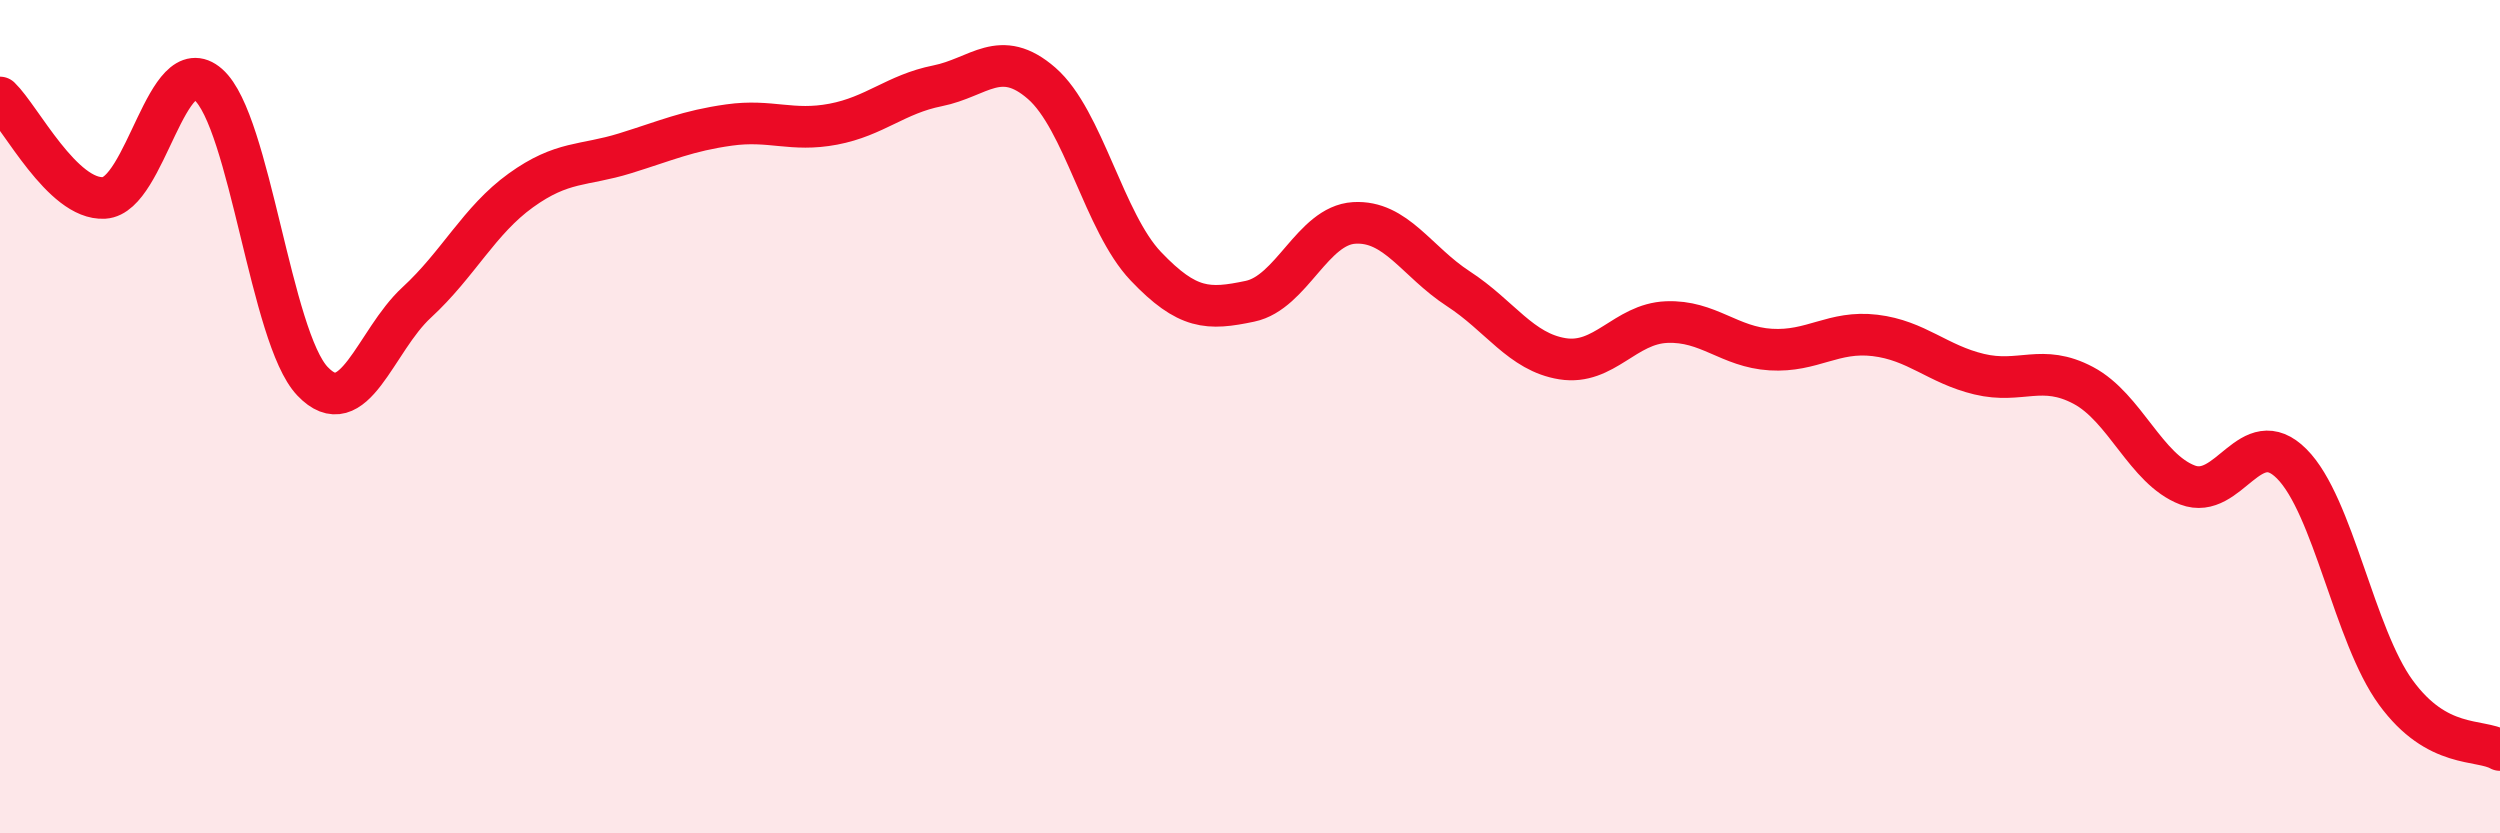 
    <svg width="60" height="20" viewBox="0 0 60 20" xmlns="http://www.w3.org/2000/svg">
      <path
        d="M 0,2.34 C 0.5,2.82 1.5,4.81 2.5,4.75 C 3.5,4.69 4,1.15 5,2.03 C 6,2.91 6.5,8.1 7.5,9.15 C 8.5,10.2 9,8.18 10,7.26 C 11,6.34 11.5,5.29 12.5,4.57 C 13.5,3.85 14,3.99 15,3.68 C 16,3.37 16.5,3.14 17.5,3 C 18.5,2.86 19,3.17 20,2.98 C 21,2.79 21.5,2.26 22.5,2.06 C 23.5,1.86 24,1.13 25,2 C 26,2.87 26.5,5.34 27.5,6.39 C 28.5,7.44 29,7.44 30,7.23 C 31,7.02 31.5,5.41 32.5,5.35 C 33.5,5.29 34,6.28 35,6.93 C 36,7.58 36.5,8.45 37.5,8.61 C 38.5,8.77 39,7.77 40,7.73 C 41,7.69 41.5,8.33 42.5,8.39 C 43.5,8.45 44,7.93 45,8.05 C 46,8.17 46.5,8.74 47.5,8.98 C 48.5,9.22 49,8.72 50,9.25 C 51,9.78 51.5,11.26 52.5,11.64 C 53.5,12.02 54,10.13 55,11.13 C 56,12.13 56.5,15.25 57.5,16.62 C 58.5,17.99 59.5,17.72 60,18L60 20L0 20Z"
        fill="#EB0A25"
        opacity="0.1"
        stroke-linecap="round"
        stroke-linejoin="round"
      />
      <path
        d="M 0,2.34 C 0.5,2.82 1.5,4.81 2.5,4.75 C 3.5,4.69 4,1.15 5,2.03 C 6,2.91 6.5,8.1 7.5,9.15 C 8.5,10.2 9,8.18 10,7.26 C 11,6.34 11.5,5.29 12.5,4.57 C 13.5,3.85 14,3.99 15,3.68 C 16,3.37 16.5,3.14 17.5,3 C 18.5,2.86 19,3.17 20,2.98 C 21,2.79 21.5,2.26 22.5,2.06 C 23.5,1.86 24,1.13 25,2 C 26,2.87 26.5,5.34 27.5,6.39 C 28.5,7.44 29,7.44 30,7.23 C 31,7.02 31.5,5.41 32.5,5.35 C 33.5,5.29 34,6.28 35,6.93 C 36,7.58 36.5,8.45 37.5,8.61 C 38.5,8.77 39,7.77 40,7.73 C 41,7.69 41.5,8.33 42.5,8.39 C 43.5,8.45 44,7.93 45,8.05 C 46,8.17 46.5,8.74 47.5,8.98 C 48.5,9.22 49,8.72 50,9.25 C 51,9.78 51.5,11.26 52.5,11.64 C 53.5,12.02 54,10.13 55,11.13 C 56,12.13 56.5,15.25 57.5,16.62 C 58.5,17.99 59.5,17.72 60,18"
        stroke="#EB0A25"
        stroke-width="1"
        fill="none"
        stroke-linecap="round"
        stroke-linejoin="round"
      />
    </svg>
  